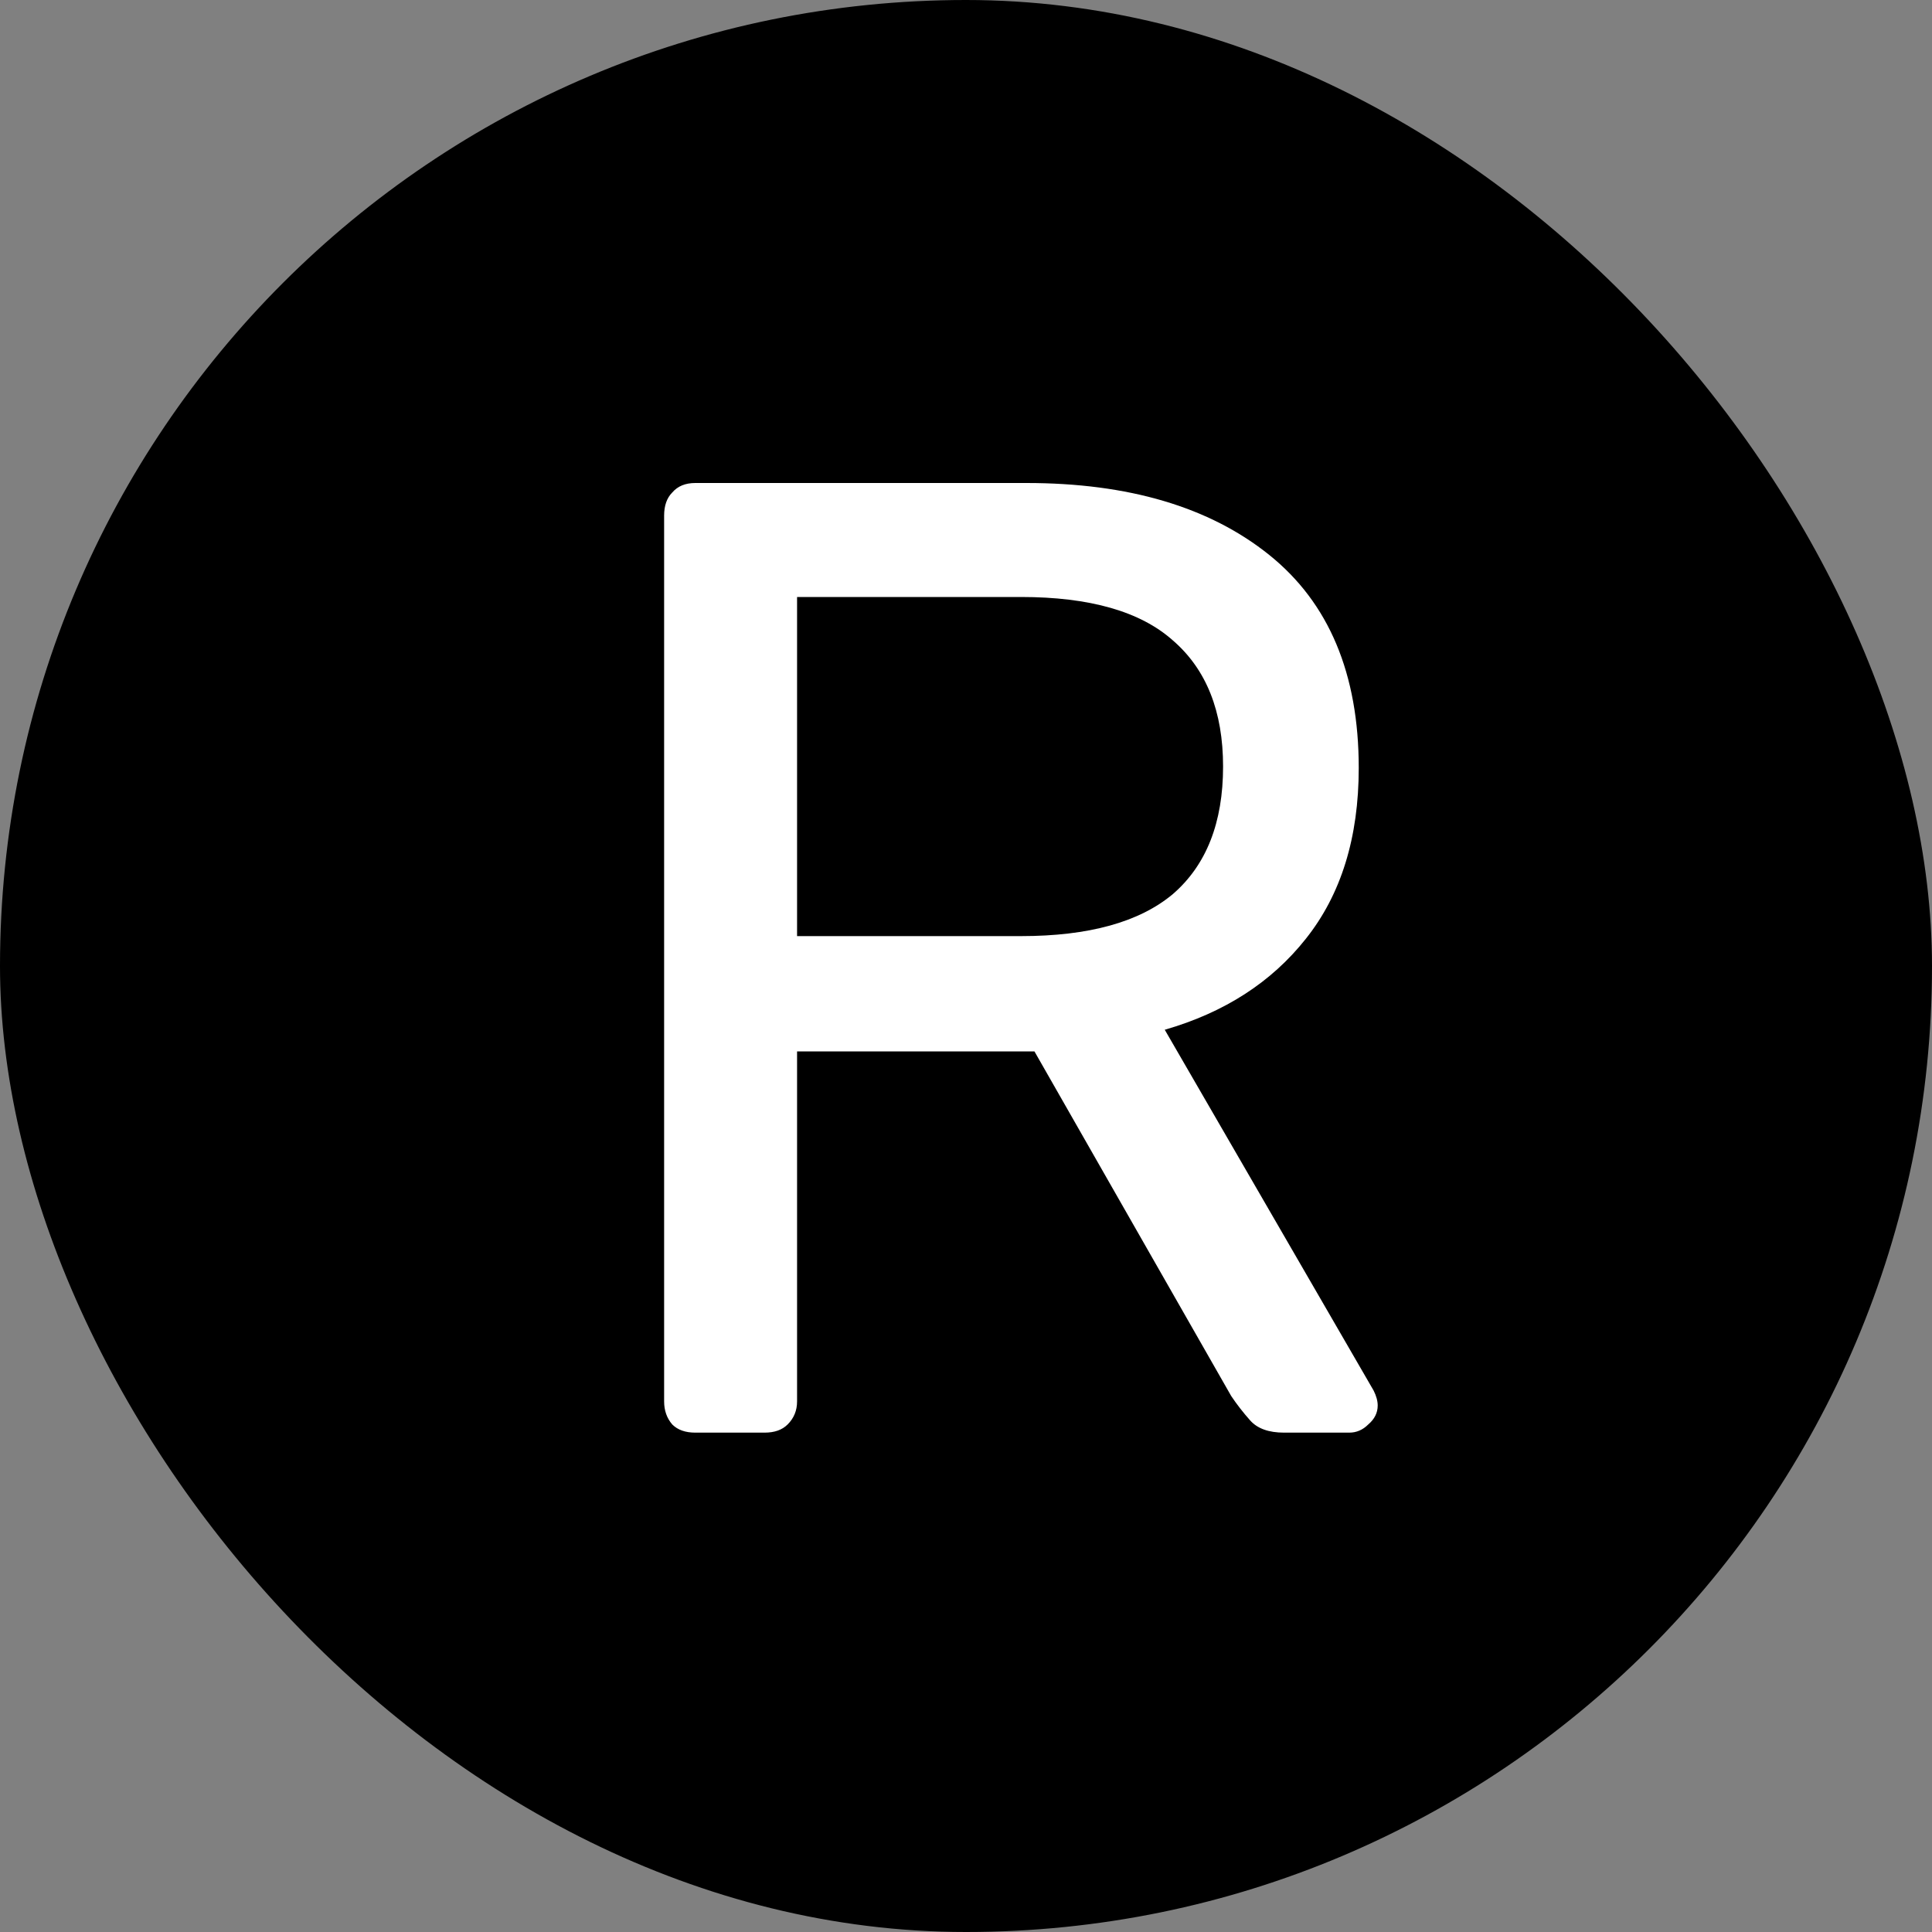<svg width="32" height="32" viewBox="0 0 32 32" fill="none" xmlns="http://www.w3.org/2000/svg">
<rect x="0" y="0" width="32" height="32" fill="#808080" stroke="none"/>
<rect width="32" height="32" rx="16" fill="black"/>
<path d="M11.517 23.729C11.352 23.729 11.225 23.684 11.135 23.594C11.045 23.49 11 23.362 11 23.212V8.539C11 8.375 11.045 8.247 11.135 8.157C11.225 8.052 11.352 8 11.517 8H17C18.692 8 20.033 8.397 21.022 9.191C22.011 9.985 22.505 11.161 22.505 12.719C22.505 13.872 22.213 14.816 21.628 15.55C21.059 16.269 20.28 16.771 19.292 17.056L22.752 23.033C22.797 23.123 22.819 23.205 22.819 23.28C22.819 23.4 22.767 23.505 22.662 23.594C22.572 23.684 22.467 23.729 22.348 23.729H21.269C21.014 23.729 20.827 23.662 20.707 23.527C20.587 23.392 20.483 23.257 20.393 23.123L17.134 17.415H13.202V23.212C13.202 23.362 13.15 23.49 13.045 23.594C12.955 23.684 12.828 23.729 12.663 23.729H11.517ZM13.202 15.505H16.91C18.033 15.505 18.872 15.273 19.426 14.809C19.981 14.329 20.258 13.625 20.258 12.696C20.258 11.783 19.981 11.086 19.426 10.607C18.887 10.127 18.048 9.888 16.91 9.888H13.202V15.505Z" fill="white"/>
</svg>
